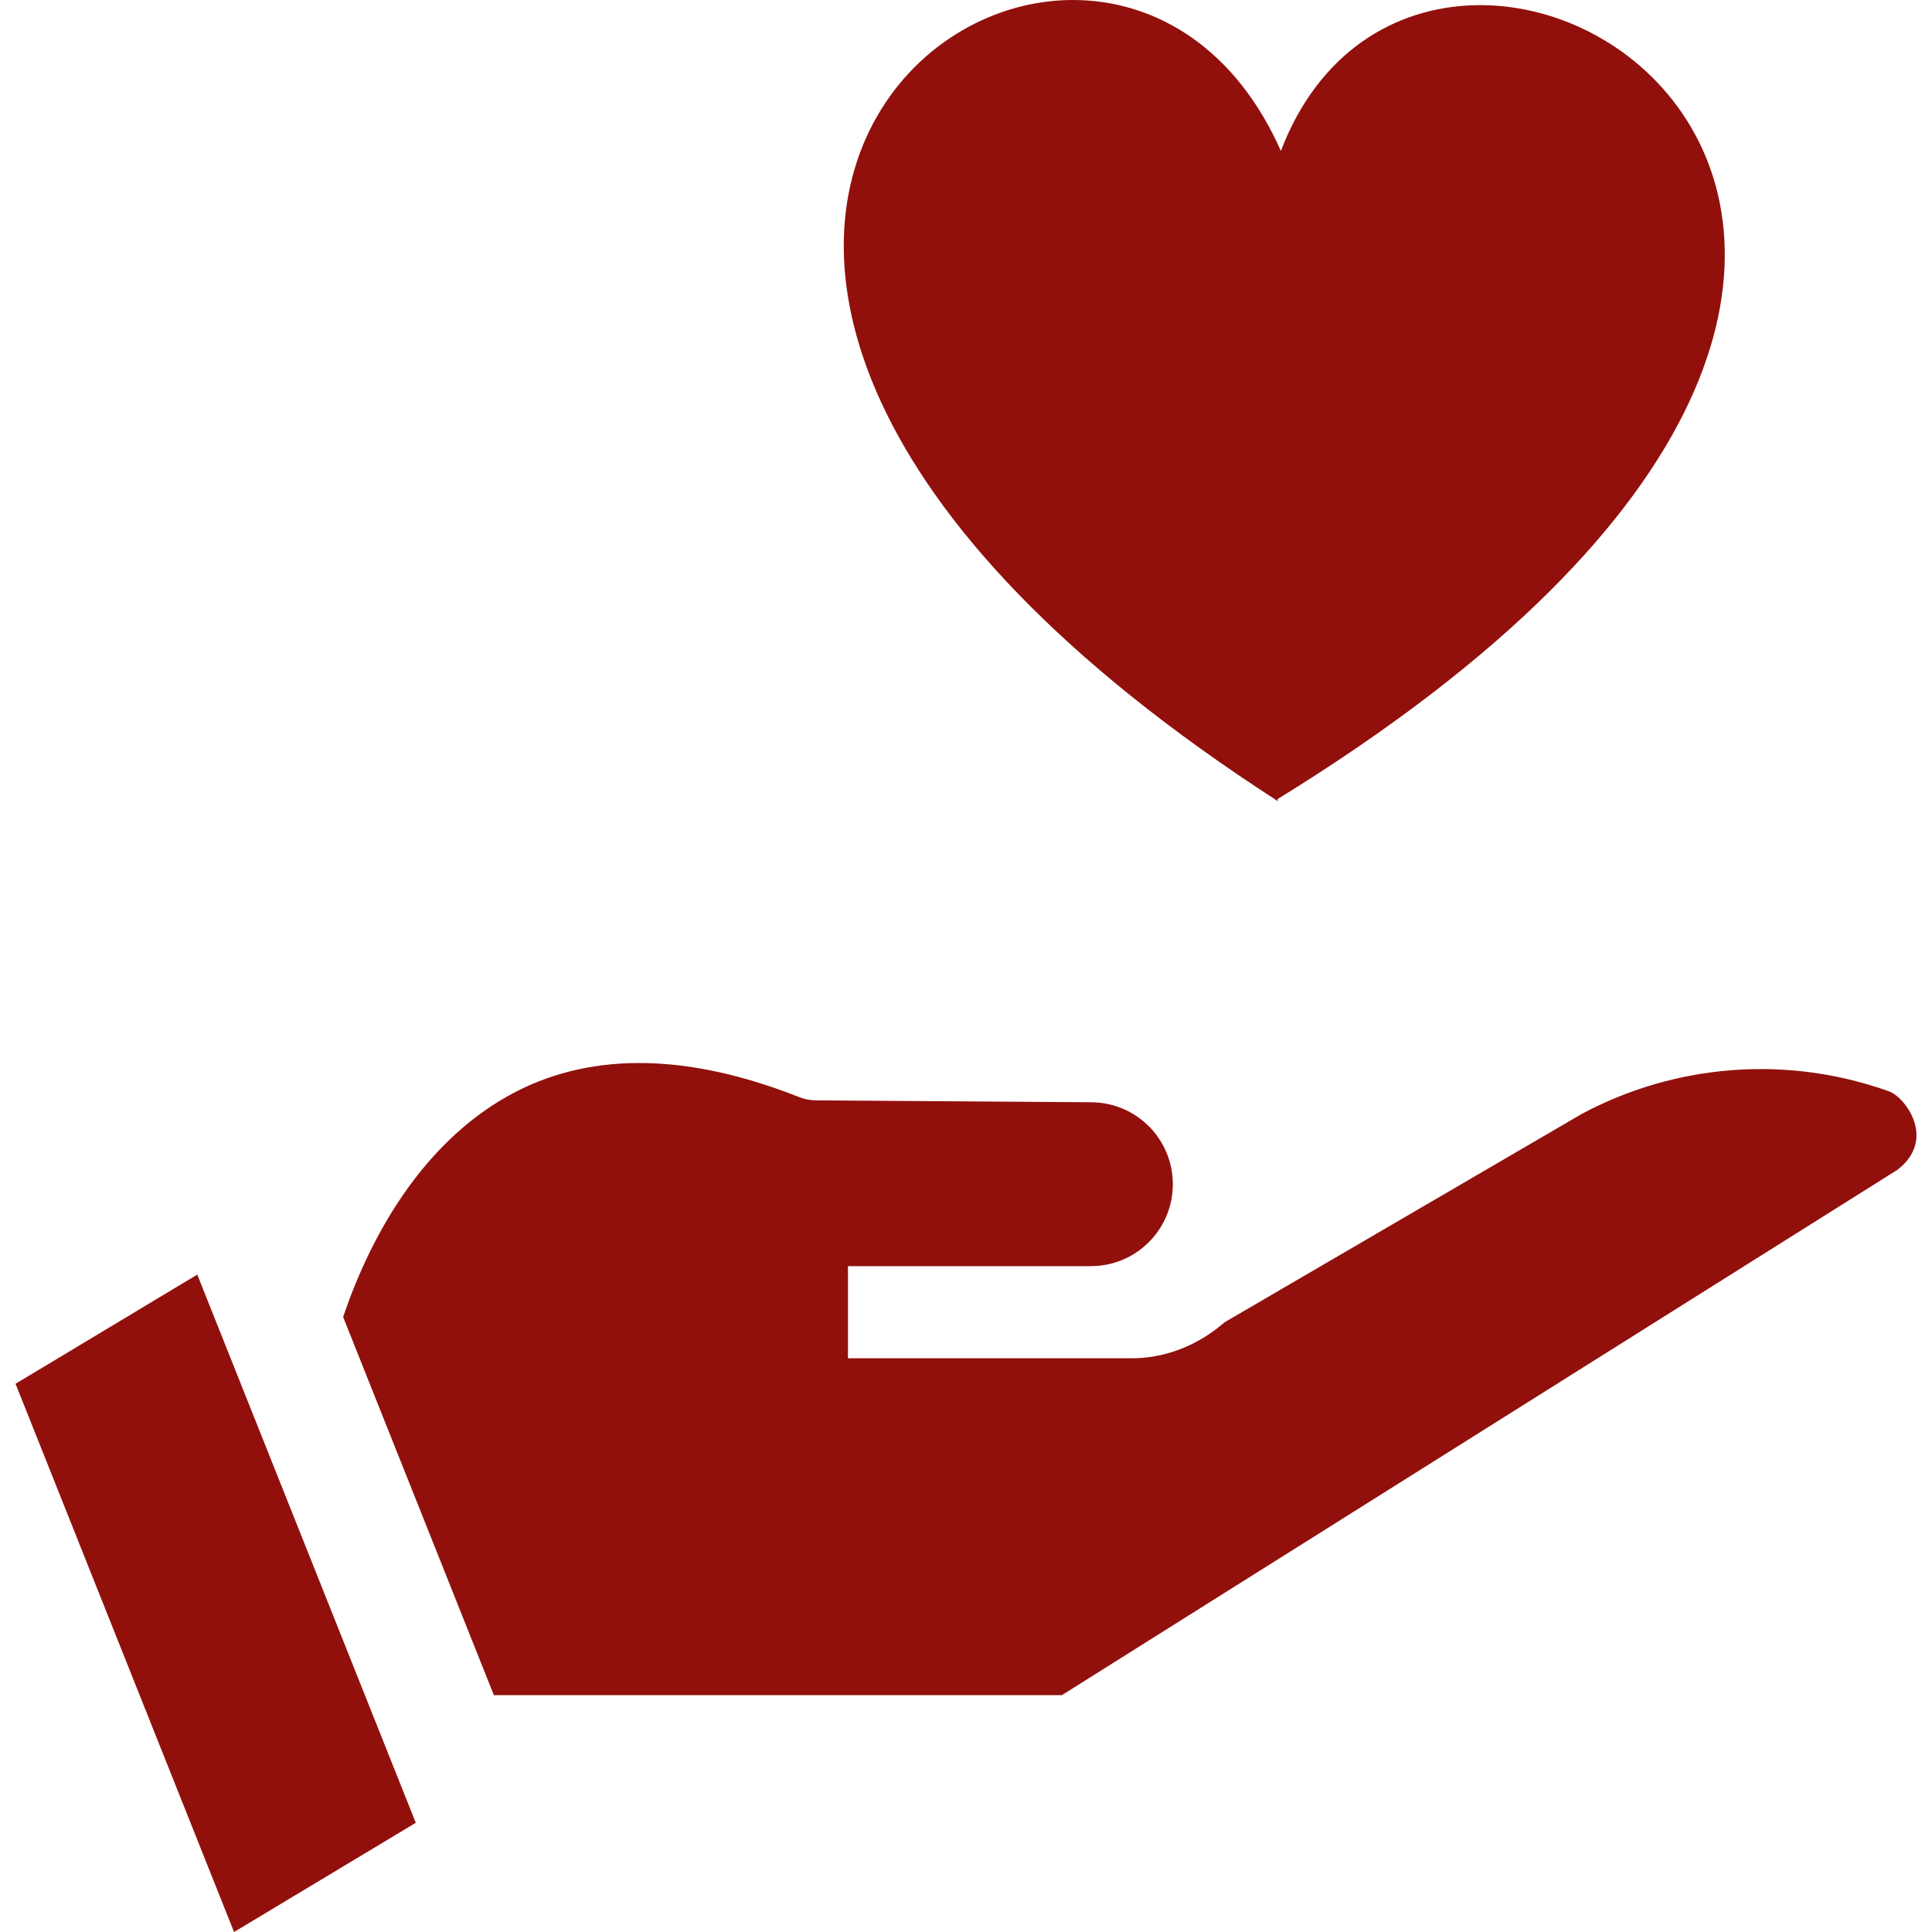 <?xml version="1.0" encoding="UTF-8" standalone="no"?>
<svg fill="#91100C" data-id="Capa_1" enable-background="new 0 0 511.906 511.906" height="512" viewBox="0 0 511.906 511.906" width="512" xmlns="http://www.w3.org/2000/svg"><g><g><g><path d="m4.116 366.648 57.897 145.258 48.153-28.933-57.897-145.256z"/><path d="m500.528 289.174c-26.709-9.604-56.386-7.425-81.419 5.974l-94.633 55.201-.492.419c-.063.054-.129.104-.193.156v.073h-.09c-6.879 5.738-15.332 8.899-23.846 8.899h-75.179v-24.416h64.367c11.992 0 21.712-9.721 21.712-21.712 0-11.934-9.63-21.63-21.562-21.712l-73.076-.505c-1.496-.016-2.961-.304-4.352-.854-29.229-11.556-54.491-12.034-75.083-1.421-23.002 11.855-37.703 35.812-45.766 59.673l39.94 100.203h150.496l221.403-139.205c10.441-8.054 2.088-19.219-2.227-20.773z"/></g><path d="m339.383 39.986c-48.011-108.328-234.242 21.719-.779 172.307l-.121-.551c244.777-150.589 40.959-276.671.9-171.756z"/></g></g></svg>